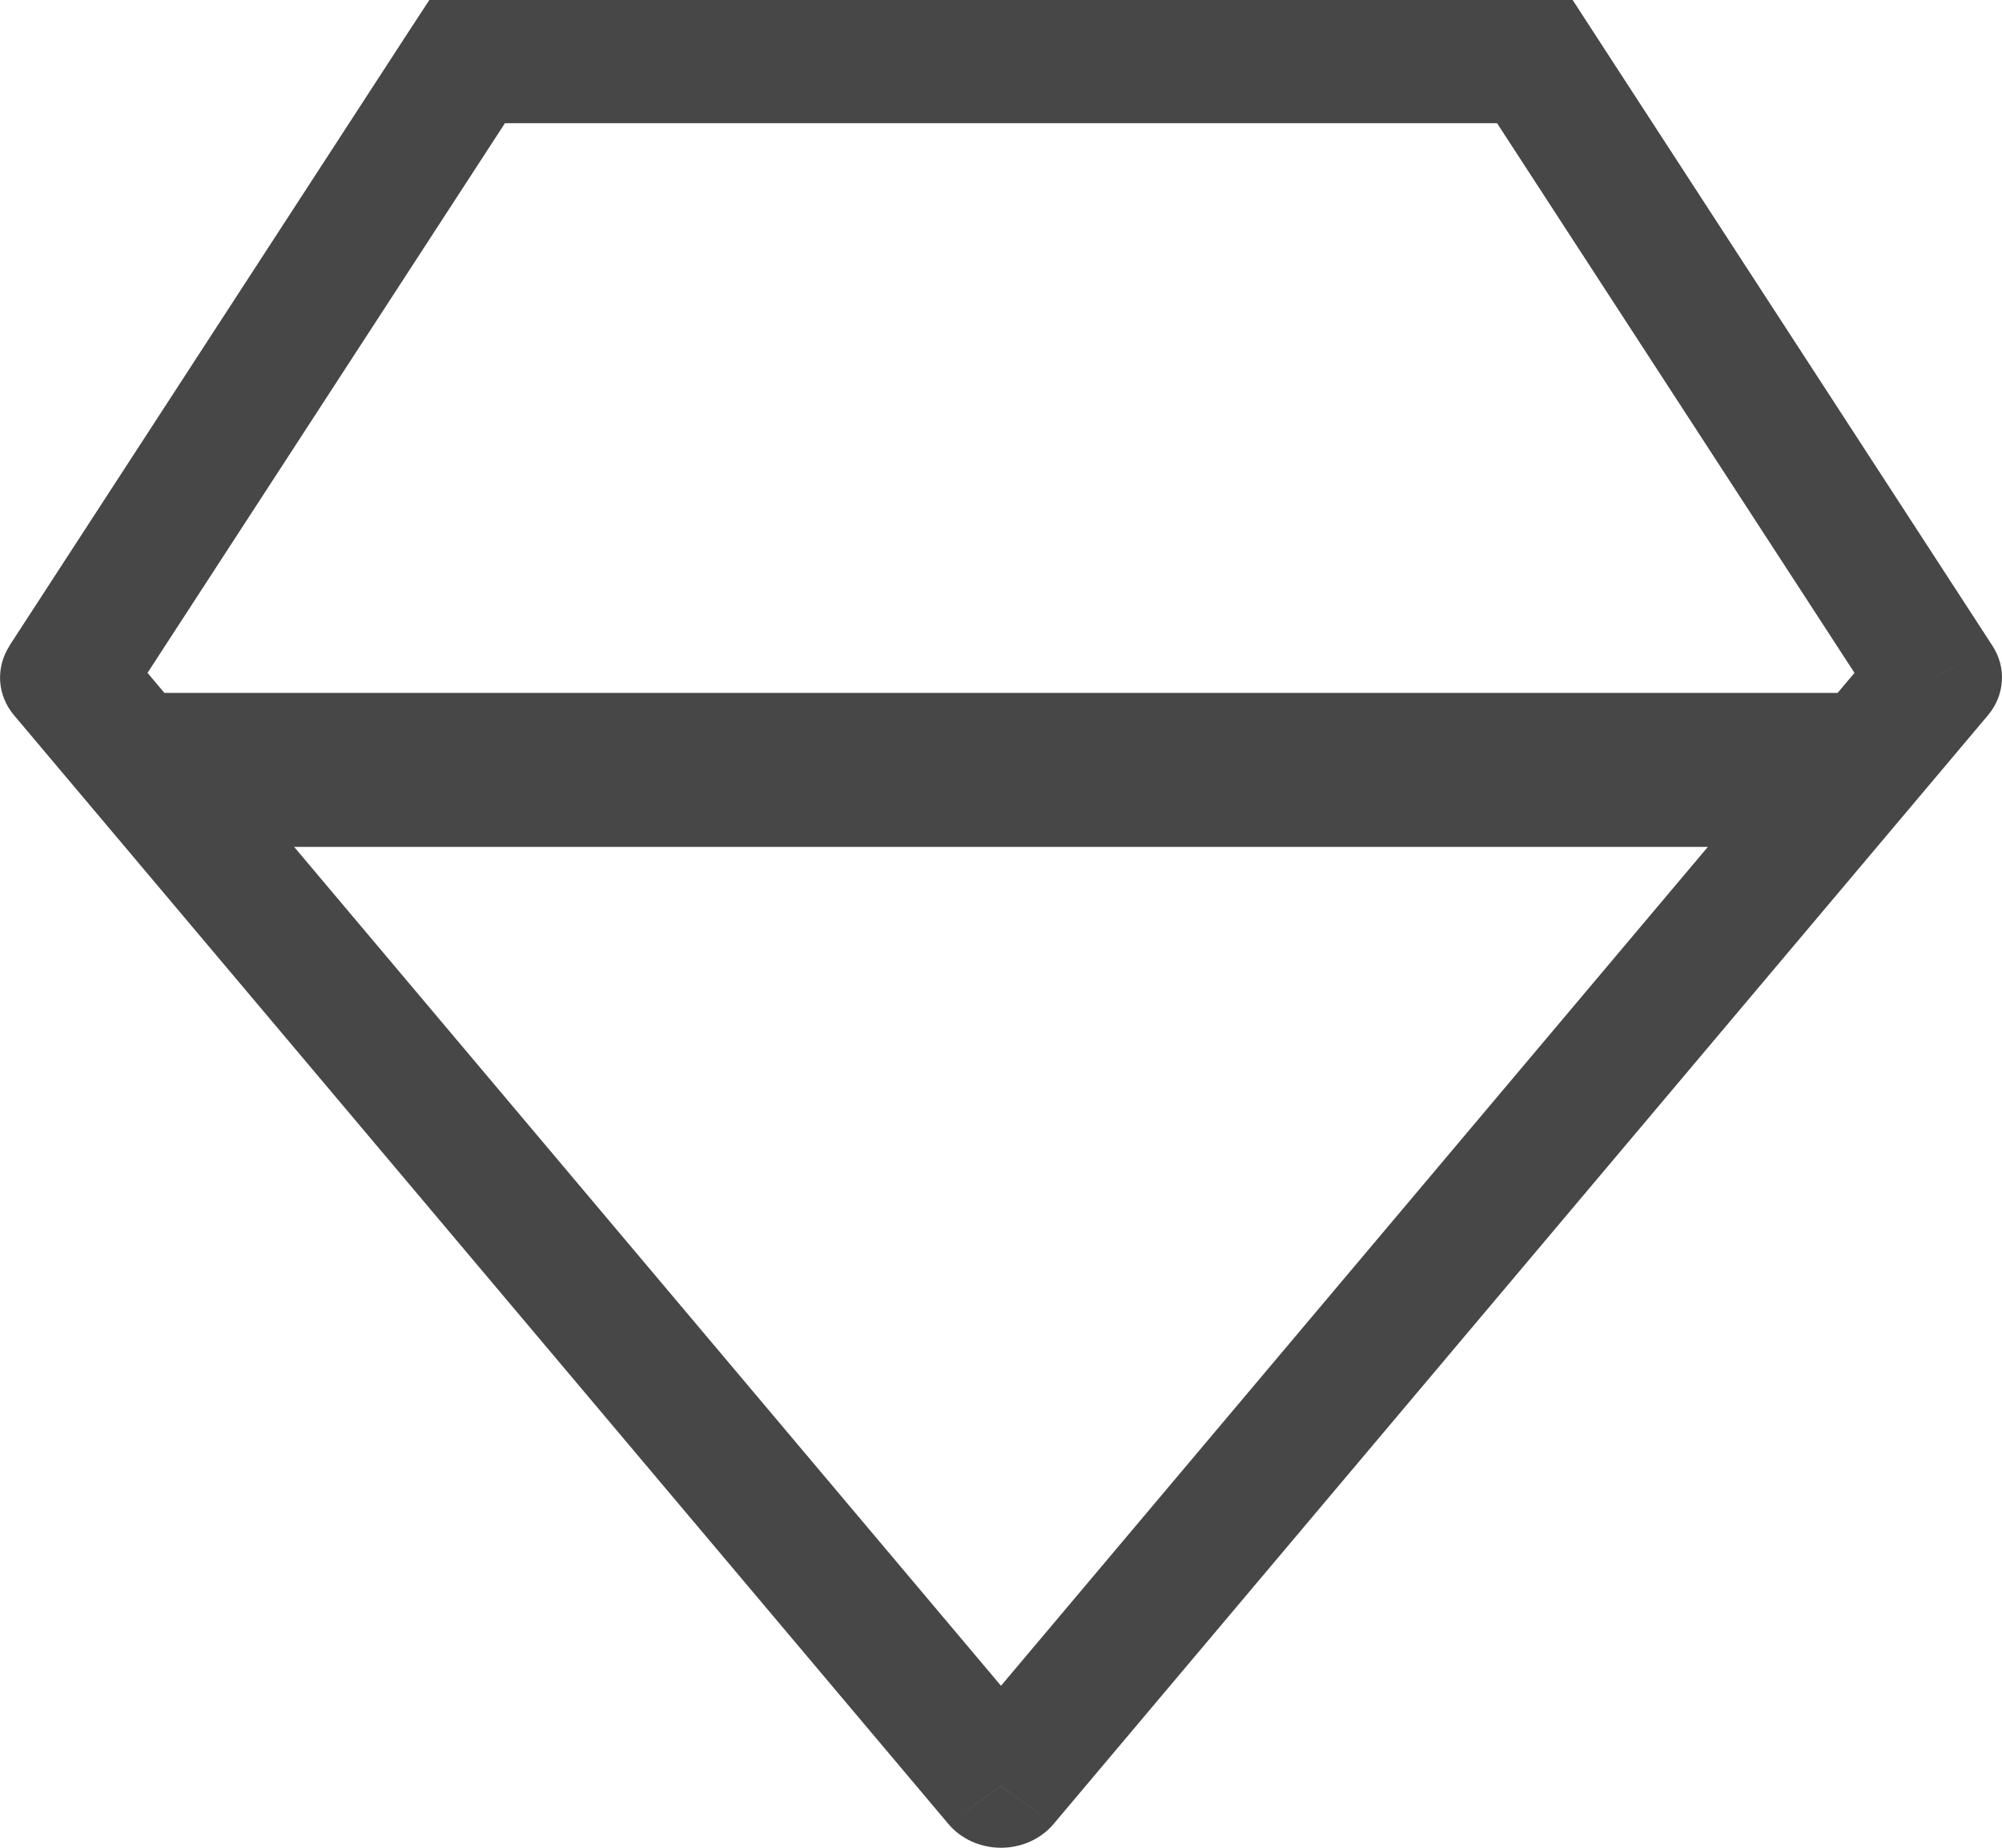 <svg width="13" height="12" viewBox="0 0 13 12" fill="none" xmlns="http://www.w3.org/2000/svg">
<path d="M6.5 11.6L6.158 11.845C6.198 11.893 6.25 11.932 6.309 11.959C6.369 11.986 6.434 12 6.5 12C6.566 12 6.631 11.986 6.691 11.959C6.75 11.932 6.802 11.893 6.842 11.845L6.5 11.6ZM0.434 4.4L0.062 4.194C0.017 4.263 -0.004 4.344 0.001 4.424C0.006 4.505 0.038 4.582 0.091 4.645L0.434 4.4ZM3.033 0.4V0H2.788L2.661 0.194L3.033 0.4ZM9.967 0.4L10.338 0.194L10.212 0H9.967V0.4ZM12.566 4.4L12.909 4.645C12.962 4.582 12.994 4.505 12.999 4.424C13.005 4.344 12.983 4.263 12.938 4.194L12.566 4.4ZM6.842 11.354L0.776 4.154L0.091 4.645L6.158 11.845L6.842 11.354ZM0.805 4.605L3.405 0.606L2.661 0.194L0.061 4.194L0.804 4.605H0.805ZM3.033 0.8H9.967V0H3.033V0.8ZM9.595 0.606L12.195 4.605L12.938 4.194L10.338 0.194L9.595 0.606ZM12.224 4.154L6.158 11.354L6.842 11.845L12.909 4.645L12.224 4.154Z" fill="#474747"/>
<path d="M1 5H12" stroke="#474747"/>
</svg>
